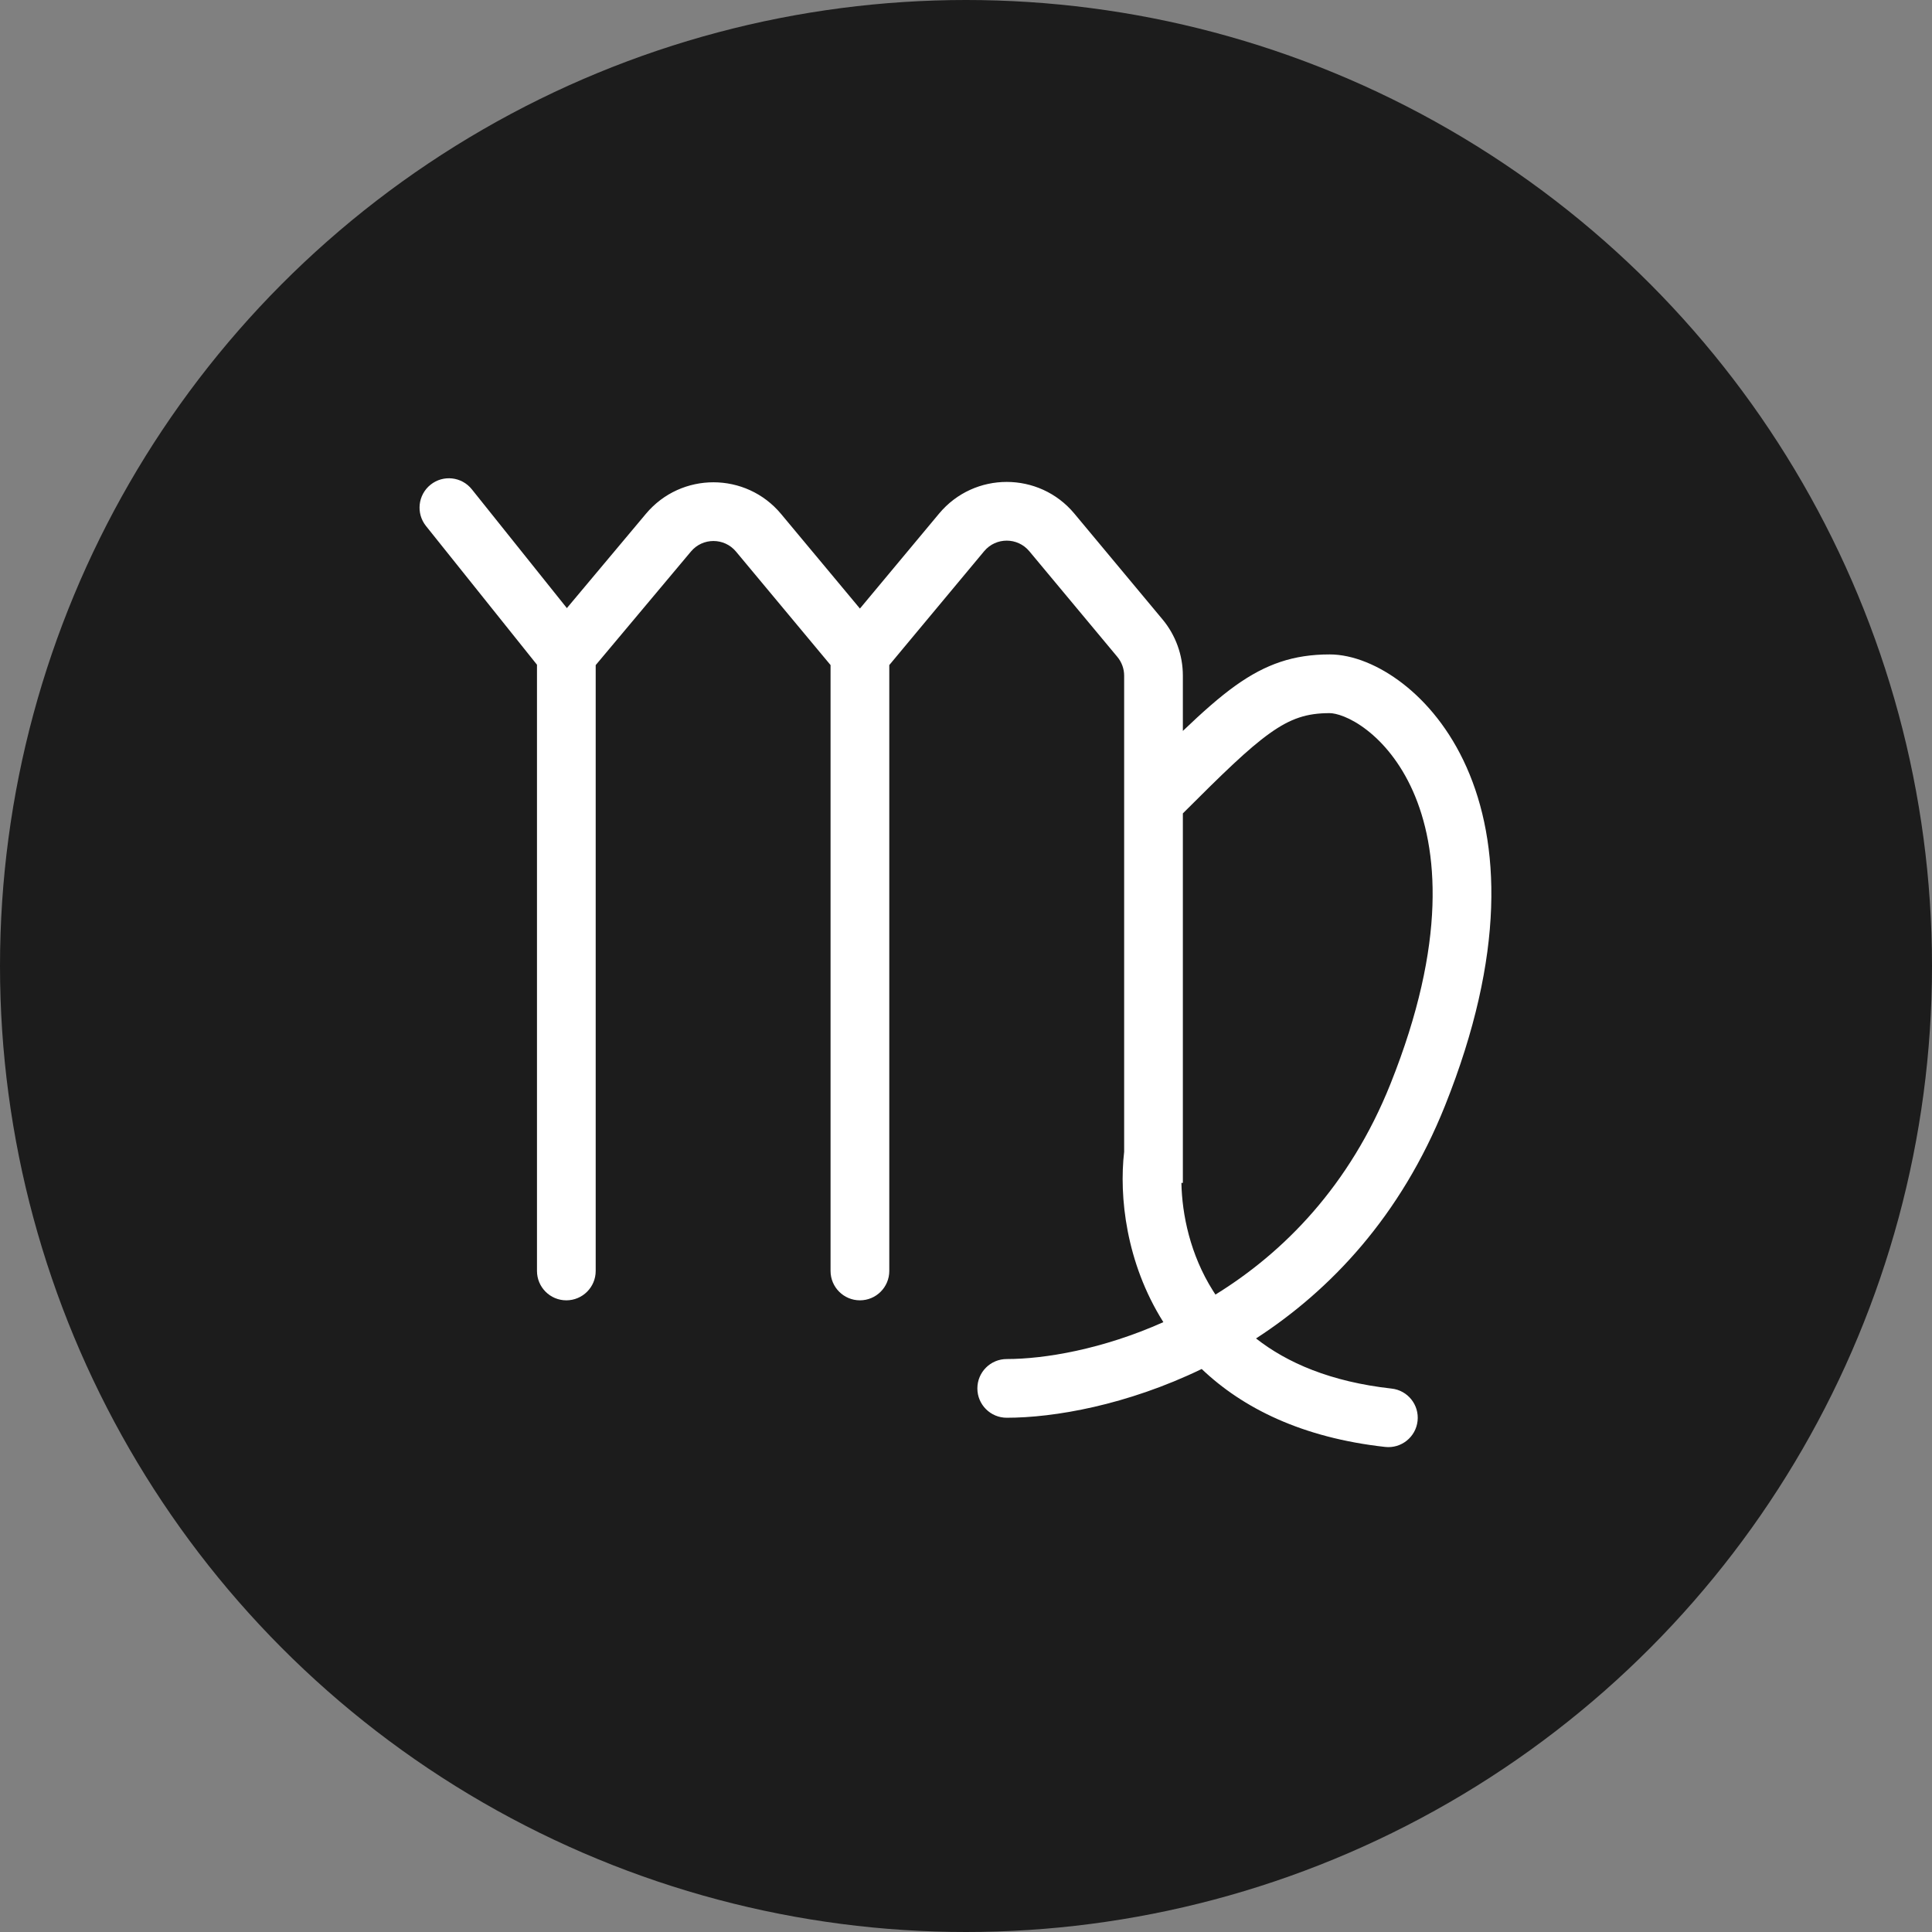 <svg xmlns="http://www.w3.org/2000/svg" fill="none" viewBox="0 0 85 85" height="85" width="85">
<rect x="0" y="0" width="85" height="85" fill="#808080" stroke="none"/>
<circle fill="#1C1C1C" r="42.5" cy="42.5" cx="42.5"></circle>
<path fill="white" d="M18.943 21.325C19.5 20.879 20.313 20.97 20.758 21.527L24.94 26.754L28.419 22.604C29.971 20.753 32.819 20.758 34.365 22.613L37.833 26.774L41.315 22.597C42.864 20.738 45.719 20.738 47.268 22.597L51.143 27.247C51.724 27.943 52.041 28.821 52.041 29.727V32.158C52.906 31.33 53.655 30.665 54.358 30.163C55.69 29.212 56.918 28.792 58.5 28.792C59.521 28.792 60.681 29.274 61.711 30.071C62.772 30.891 63.793 32.112 64.524 33.757C65.995 37.068 66.247 41.964 63.574 48.647C61.623 53.523 58.517 56.776 55.26 58.886C56.624 59.957 58.54 60.793 61.226 61.092C61.935 61.17 62.446 61.809 62.367 62.518C62.288 63.227 61.649 63.738 60.94 63.659C57.29 63.254 54.677 61.953 52.87 60.23C49.573 61.824 46.371 62.375 44.291 62.375C43.578 62.375 43 61.797 43 61.084C43 60.37 43.578 59.792 44.291 59.792C45.95 59.792 48.497 59.369 51.183 58.169C51.18 58.164 51.177 58.159 51.174 58.154C49.535 55.547 49.231 52.632 49.458 50.673V29.727C49.458 29.425 49.352 29.133 49.159 28.9L45.284 24.25C44.767 23.631 43.816 23.631 43.299 24.25L39.125 29.26V55.917C39.125 56.63 38.546 57.209 37.833 57.209C37.12 57.209 36.541 56.63 36.541 55.917V29.26L32.381 24.267C31.865 23.648 30.916 23.647 30.399 24.264L26.208 29.262V55.917C26.208 56.63 25.63 57.209 24.916 57.209C24.203 57.209 23.625 56.63 23.625 55.917V29.245L18.741 23.141C18.296 22.584 18.386 21.771 18.943 21.325ZM52.041 50.767C52.042 50.755 52.042 50.743 52.041 50.731L52.041 35.786C53.793 34.036 54.905 32.947 55.86 32.265C56.788 31.602 57.498 31.375 58.5 31.375C58.77 31.375 59.387 31.539 60.132 32.115C60.847 32.667 61.602 33.545 62.163 34.806C63.275 37.308 63.669 41.453 61.175 47.687C59.379 52.179 56.472 55.107 53.475 56.956C53.436 56.898 53.398 56.839 53.361 56.78C52.366 55.197 52.004 53.443 51.977 52.042H52.041V50.767Z" clip-rule="evenodd" fill-rule="evenodd"></path>
</svg>

